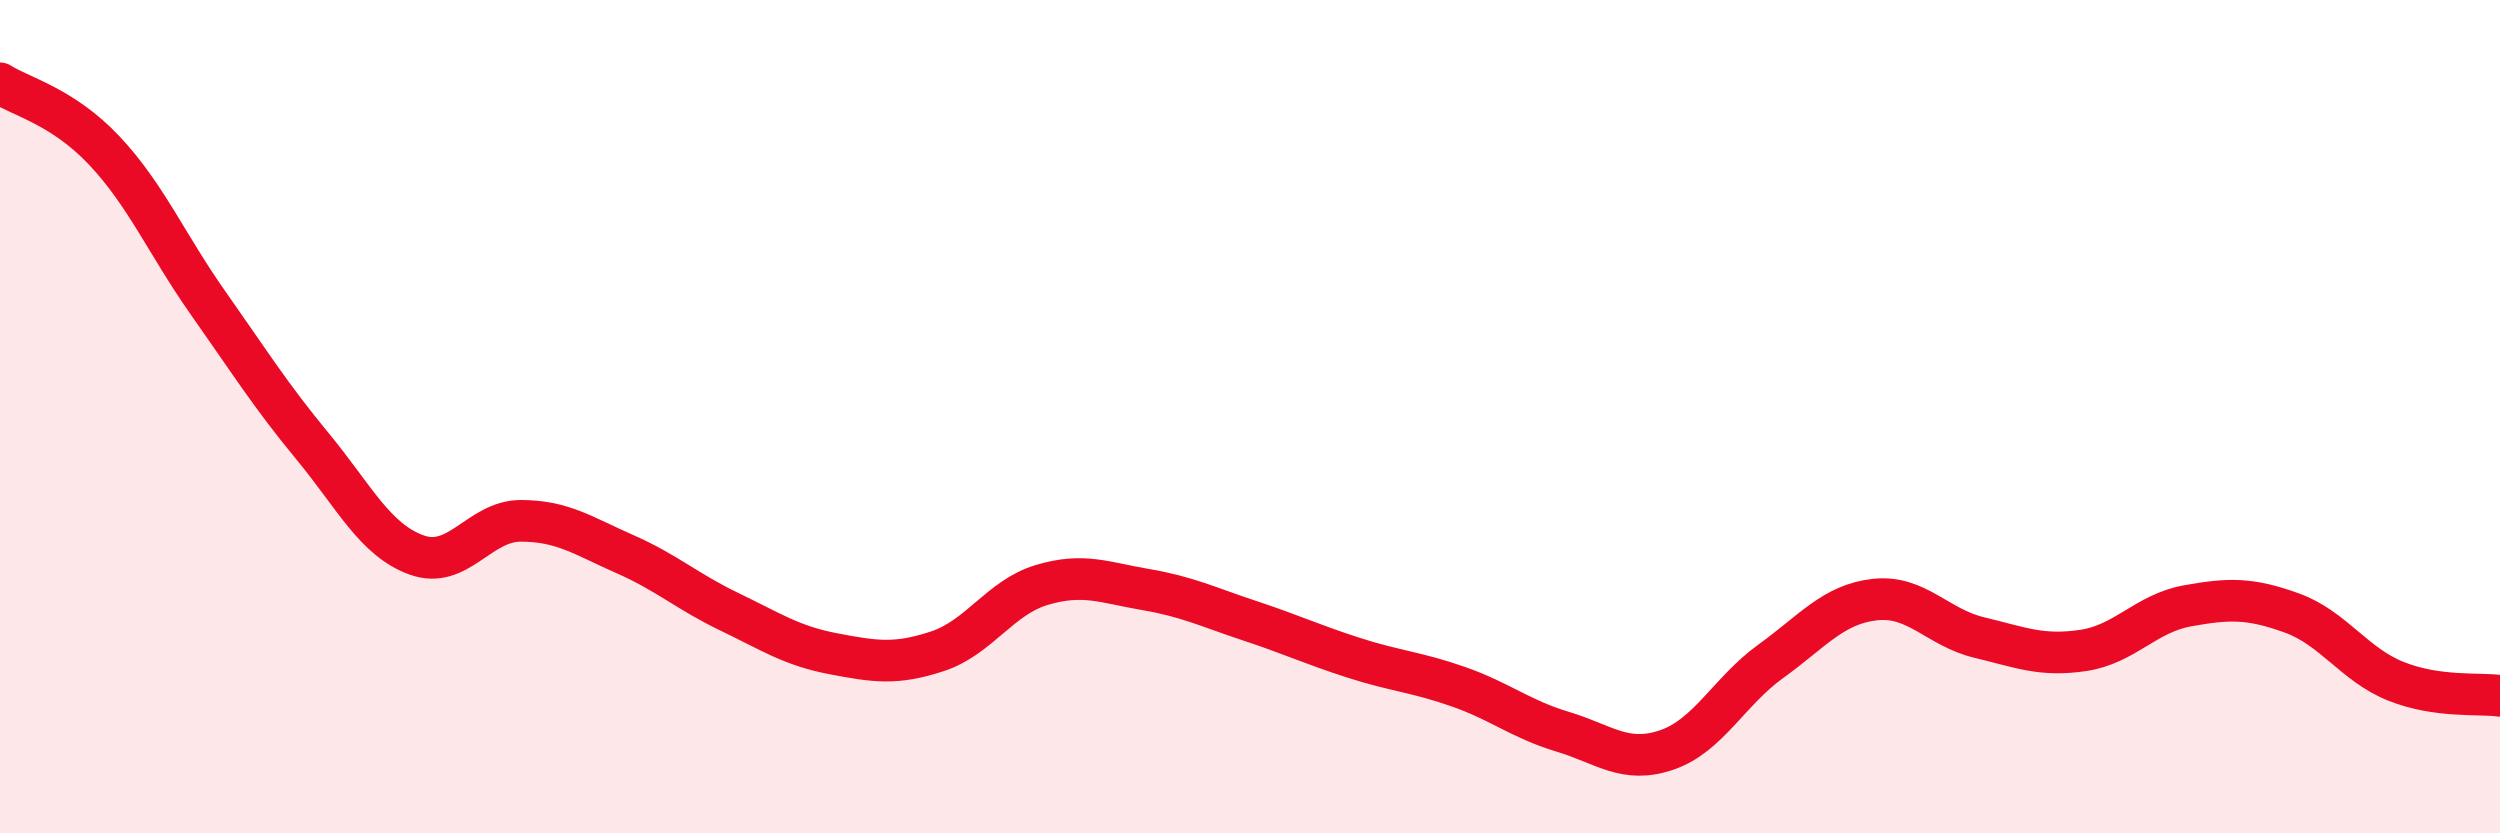
    <svg width="60" height="20" viewBox="0 0 60 20" xmlns="http://www.w3.org/2000/svg">
      <path
        d="M 0,2 C 0.5,2.32 1.5,2.55 2.5,3.61 C 3.5,4.67 4,5.86 5,7.28 C 6,8.7 6.5,9.5 7.5,10.71 C 8.5,11.92 9,12.96 10,13.32 C 11,13.68 11.5,12.5 12.5,12.5 C 13.5,12.5 14,12.86 15,13.3 C 16,13.74 16.5,14.2 17.5,14.68 C 18.5,15.16 19,15.5 20,15.69 C 21,15.88 21.5,15.96 22.5,15.63 C 23.5,15.3 24,14.34 25,14.04 C 26,13.74 26.5,13.98 27.5,14.15 C 28.5,14.32 29,14.57 30,14.9 C 31,15.23 31.5,15.47 32.5,15.79 C 33.5,16.11 34,16.13 35,16.48 C 36,16.83 36.5,17.26 37.5,17.56 C 38.5,17.86 39,18.34 40,18 C 41,17.66 41.5,16.59 42.5,15.87 C 43.5,15.15 44,14.5 45,14.39 C 46,14.28 46.5,15.06 47.5,15.3 C 48.5,15.54 49,15.76 50,15.61 C 51,15.46 51.5,14.72 52.5,14.54 C 53.5,14.36 54,14.35 55,14.71 C 56,15.07 56.5,15.95 57.5,16.35 C 58.5,16.75 59.5,16.63 60,16.7L60 20L0 20Z"
        fill="#EB0A25"
        opacity="0.1"
        stroke-linecap="round"
        stroke-linejoin="round"
      />
      <path
        d="M 0,2 C 0.5,2.32 1.5,2.55 2.5,3.61 C 3.5,4.67 4,5.86 5,7.28 C 6,8.7 6.5,9.5 7.5,10.71 C 8.5,11.92 9,12.96 10,13.32 C 11,13.68 11.5,12.5 12.5,12.5 C 13.5,12.5 14,12.86 15,13.3 C 16,13.74 16.5,14.2 17.5,14.68 C 18.5,15.16 19,15.5 20,15.69 C 21,15.88 21.5,15.96 22.5,15.63 C 23.5,15.3 24,14.34 25,14.04 C 26,13.74 26.5,13.98 27.5,14.15 C 28.5,14.32 29,14.57 30,14.9 C 31,15.23 31.5,15.47 32.5,15.79 C 33.5,16.11 34,16.13 35,16.48 C 36,16.83 36.5,17.26 37.5,17.56 C 38.5,17.86 39,18.34 40,18 C 41,17.66 41.5,16.59 42.5,15.87 C 43.5,15.15 44,14.5 45,14.39 C 46,14.28 46.5,15.06 47.5,15.3 C 48.5,15.54 49,15.76 50,15.61 C 51,15.46 51.5,14.72 52.5,14.54 C 53.5,14.36 54,14.35 55,14.71 C 56,15.07 56.5,15.95 57.5,16.35 C 58.5,16.75 59.5,16.63 60,16.7"
        stroke="#EB0A25"
        stroke-width="1"
        fill="none"
        stroke-linecap="round"
        stroke-linejoin="round"
      />
    </svg>
  